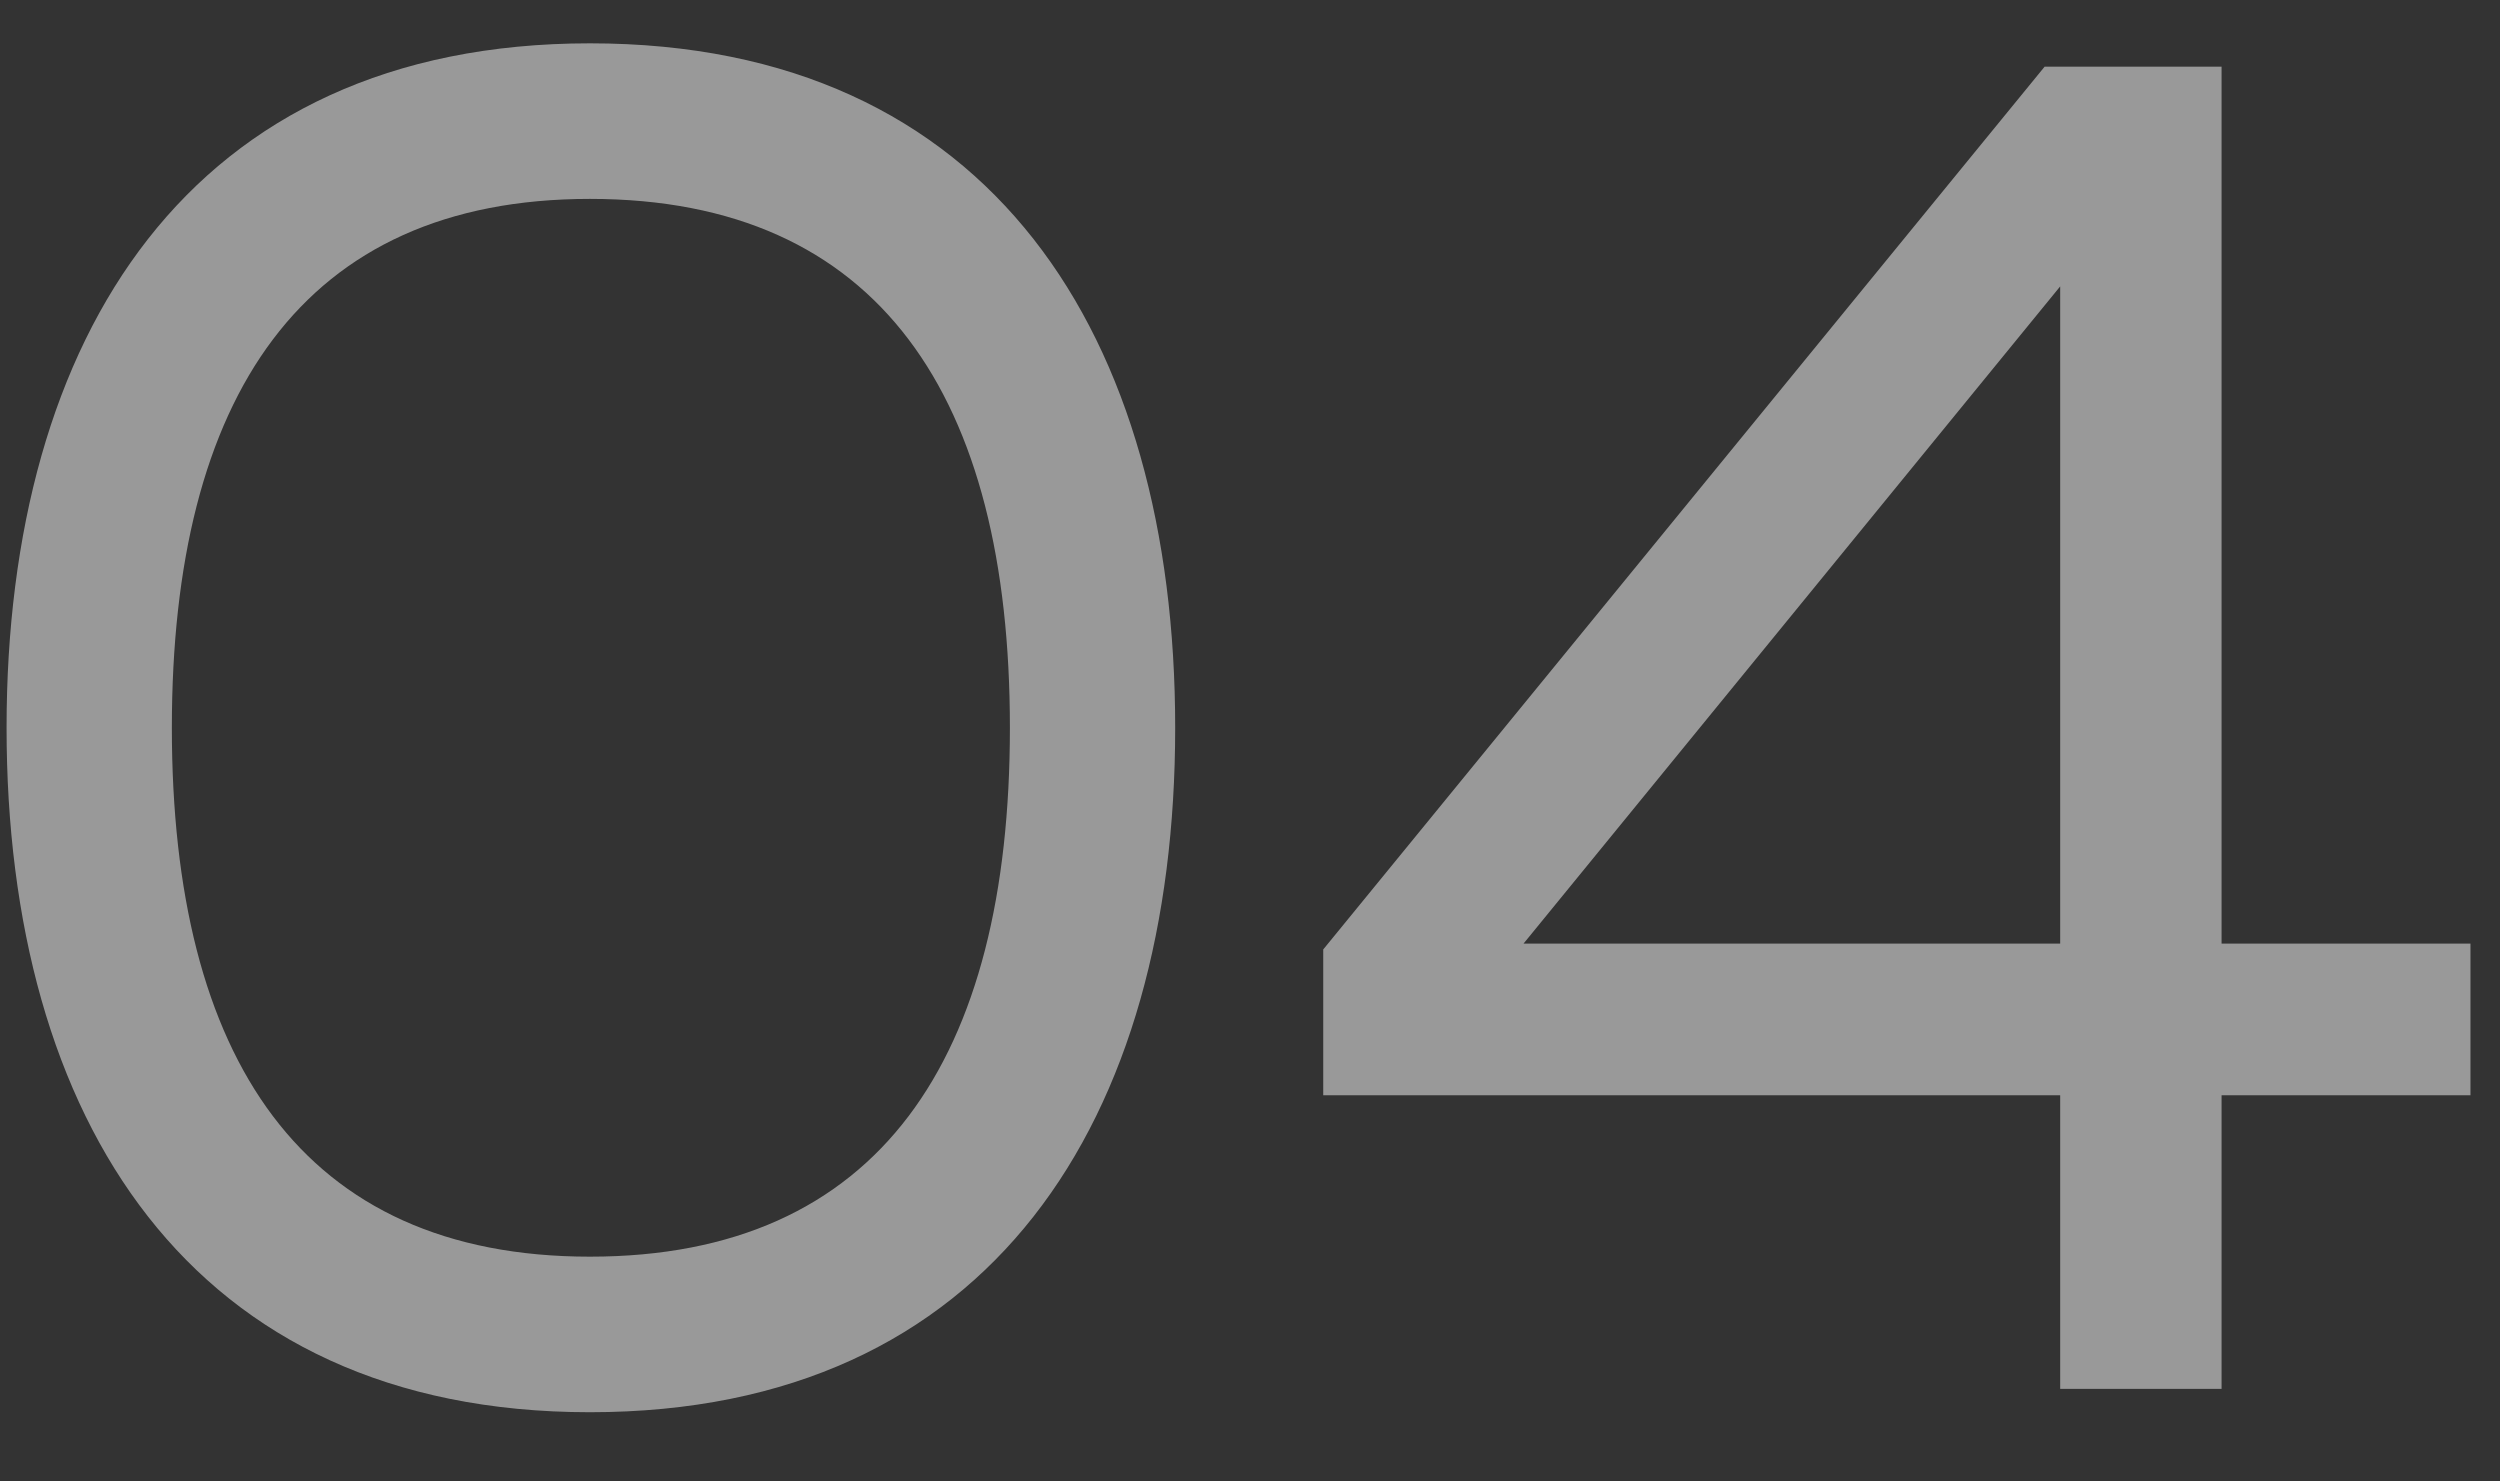 <?xml version="1.0" encoding="UTF-8"?> <svg xmlns="http://www.w3.org/2000/svg" width="27" height="16" viewBox="0 0 27 16" fill="none"><rect x="0" y="0" width="27" height="16" fill="#333333" stroke="none"/> <path d="M0.071 7.86C0.071 12.081 2.045 15.252 6.371 15.252C10.718 15.252 12.692 12.081 12.692 7.86C12.692 3.639 10.718 0.468 6.371 0.468C2.045 0.468 0.071 3.639 0.071 7.86ZM10.907 7.86C10.907 11.43 9.5 13.572 6.371 13.572C3.263 13.572 1.856 11.43 1.856 7.86C1.856 4.29 3.263 2.148 6.371 2.148C9.5 2.148 10.907 4.29 10.907 7.86ZM22.082 0.72L14.291 10.254V11.829H22.25V15H23.993V11.829H26.681V10.191H23.993V0.72H22.082ZM22.25 10.191H16.454L22.25 3.093V10.191Z" fill="white" fill-opacity="0.5"></path> </svg> 